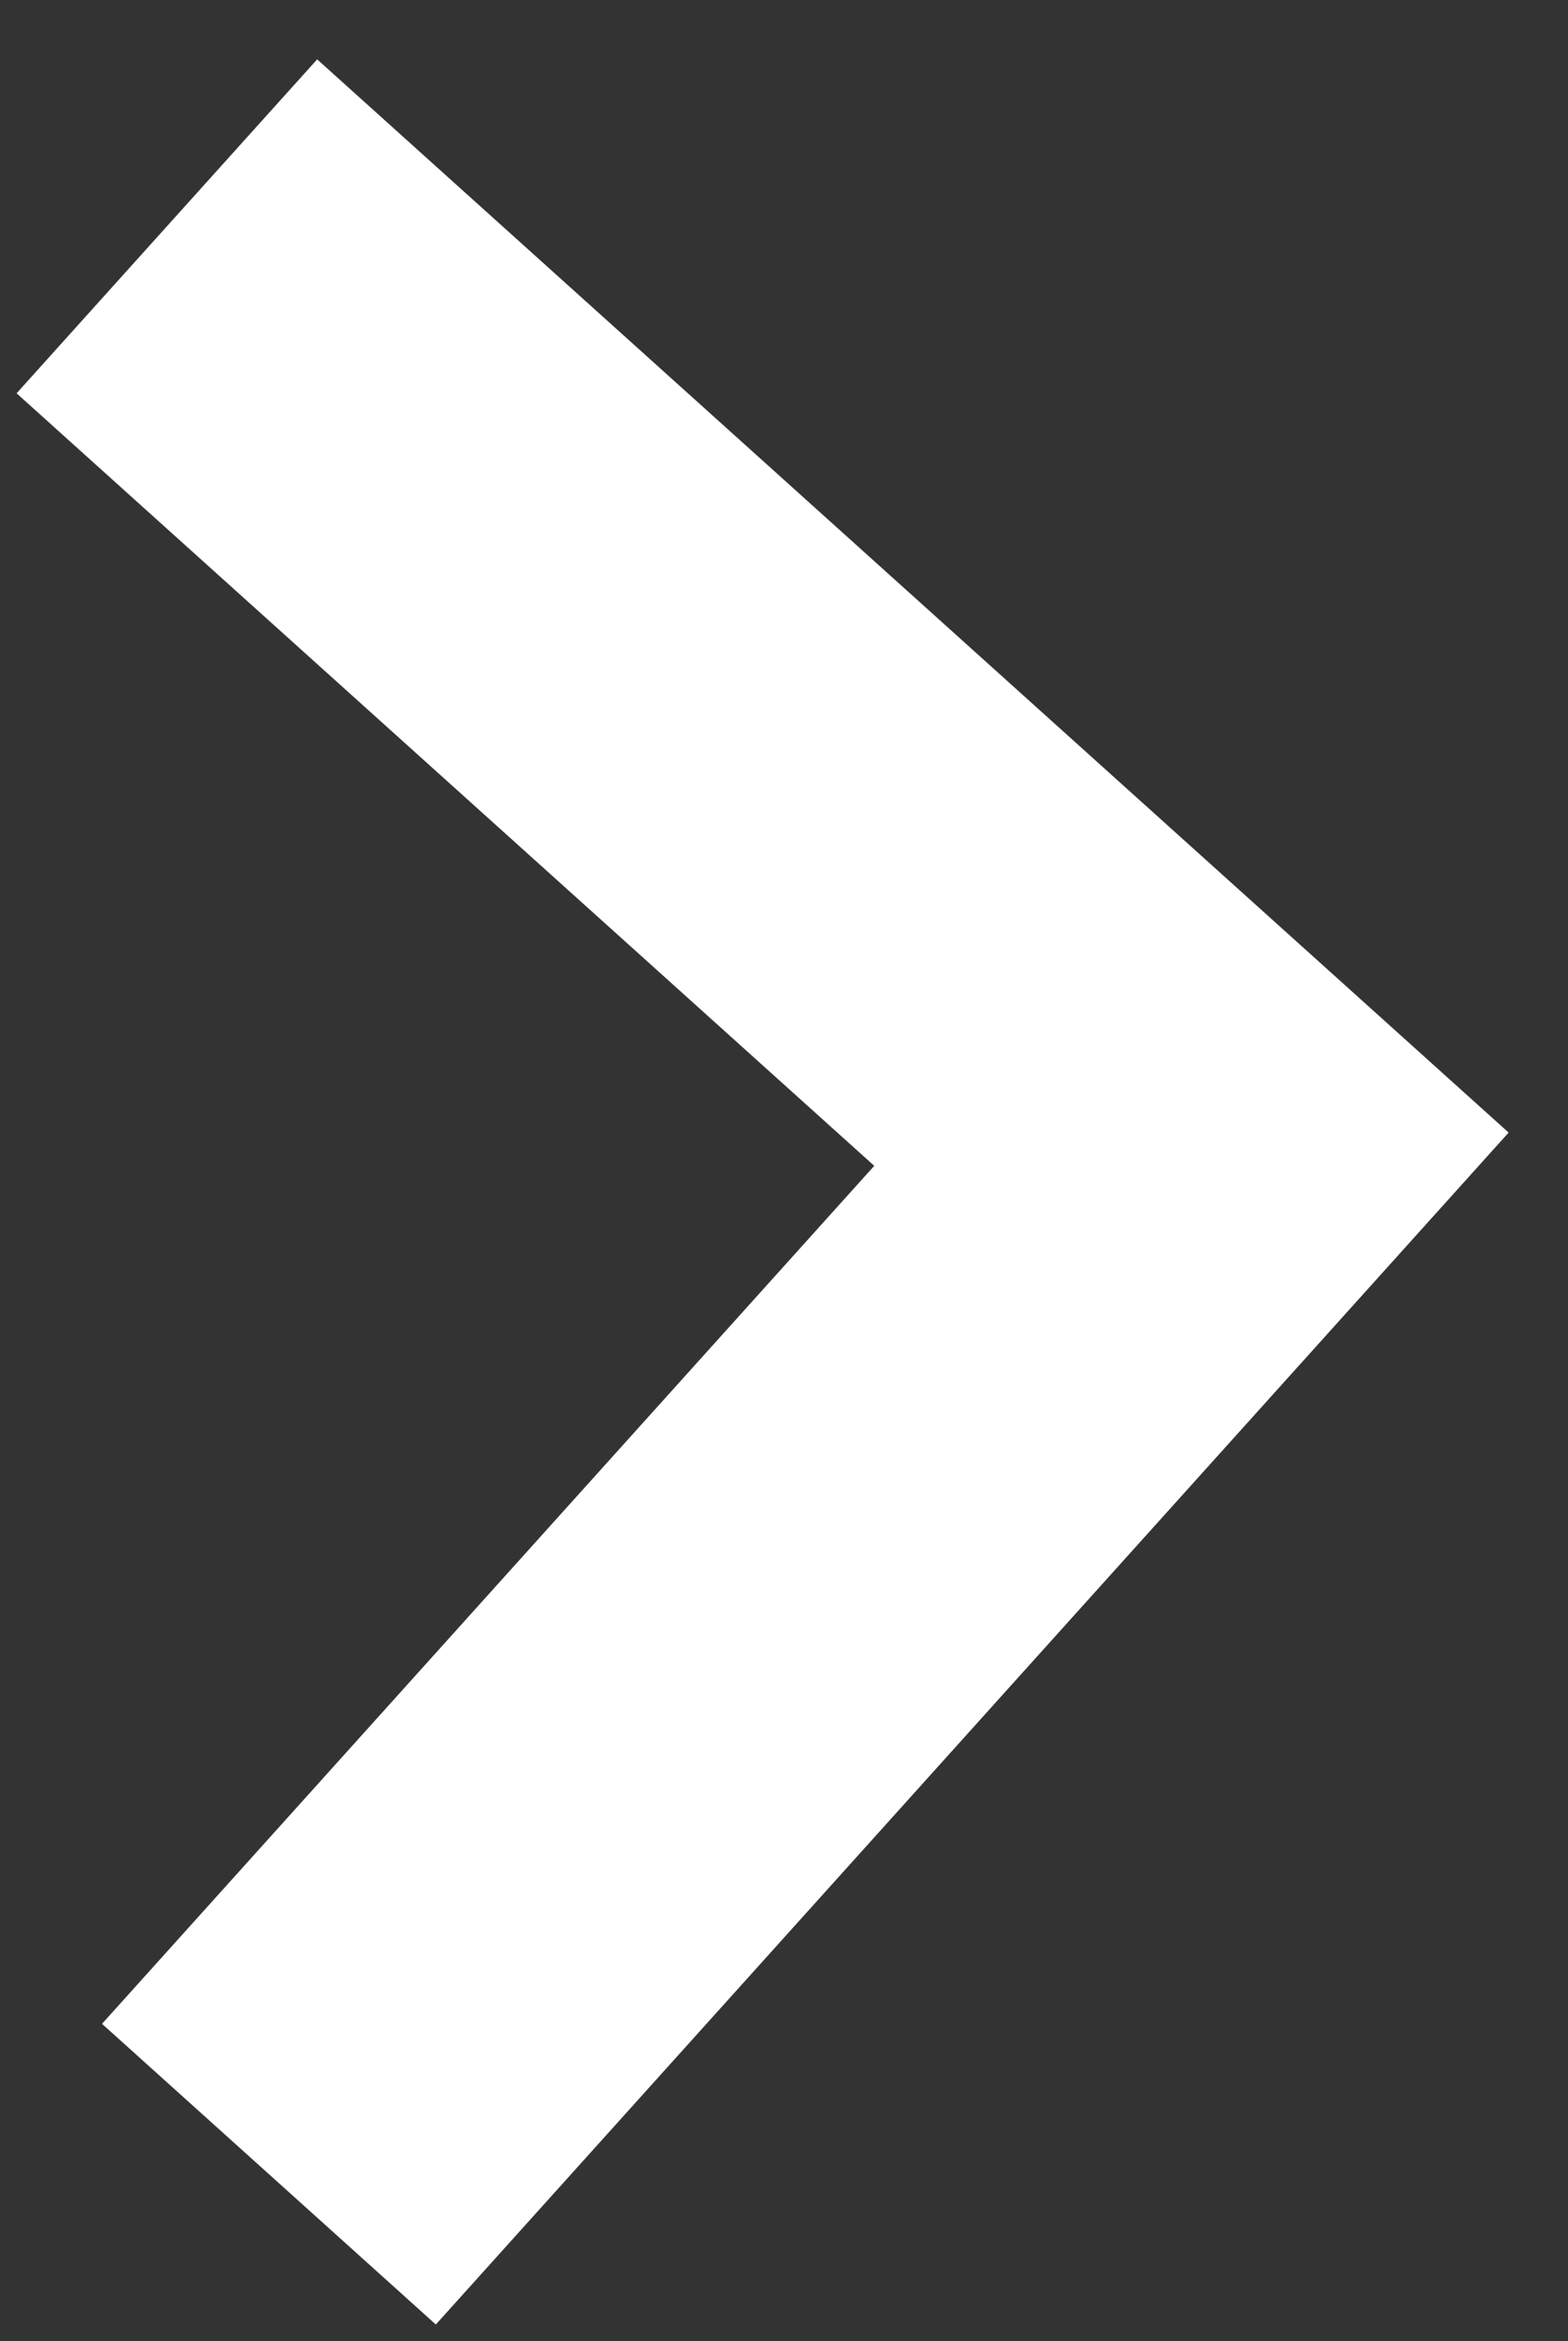 <svg xmlns="http://www.w3.org/2000/svg" width="13.963" height="20.839" viewBox="0 0 13.963 20.839">
  <rect x="0" y="0" width="13.963" height="20.839" fill="#333333" stroke="none"/>
  <path id="chevron-down-sharp" d="M0,0,7.267,7.267,14.534,0" transform="translate(3.733 17.867) rotate(-93)" fill="none" stroke="#fff" stroke-linecap="square" stroke-width="4"/>
</svg>
